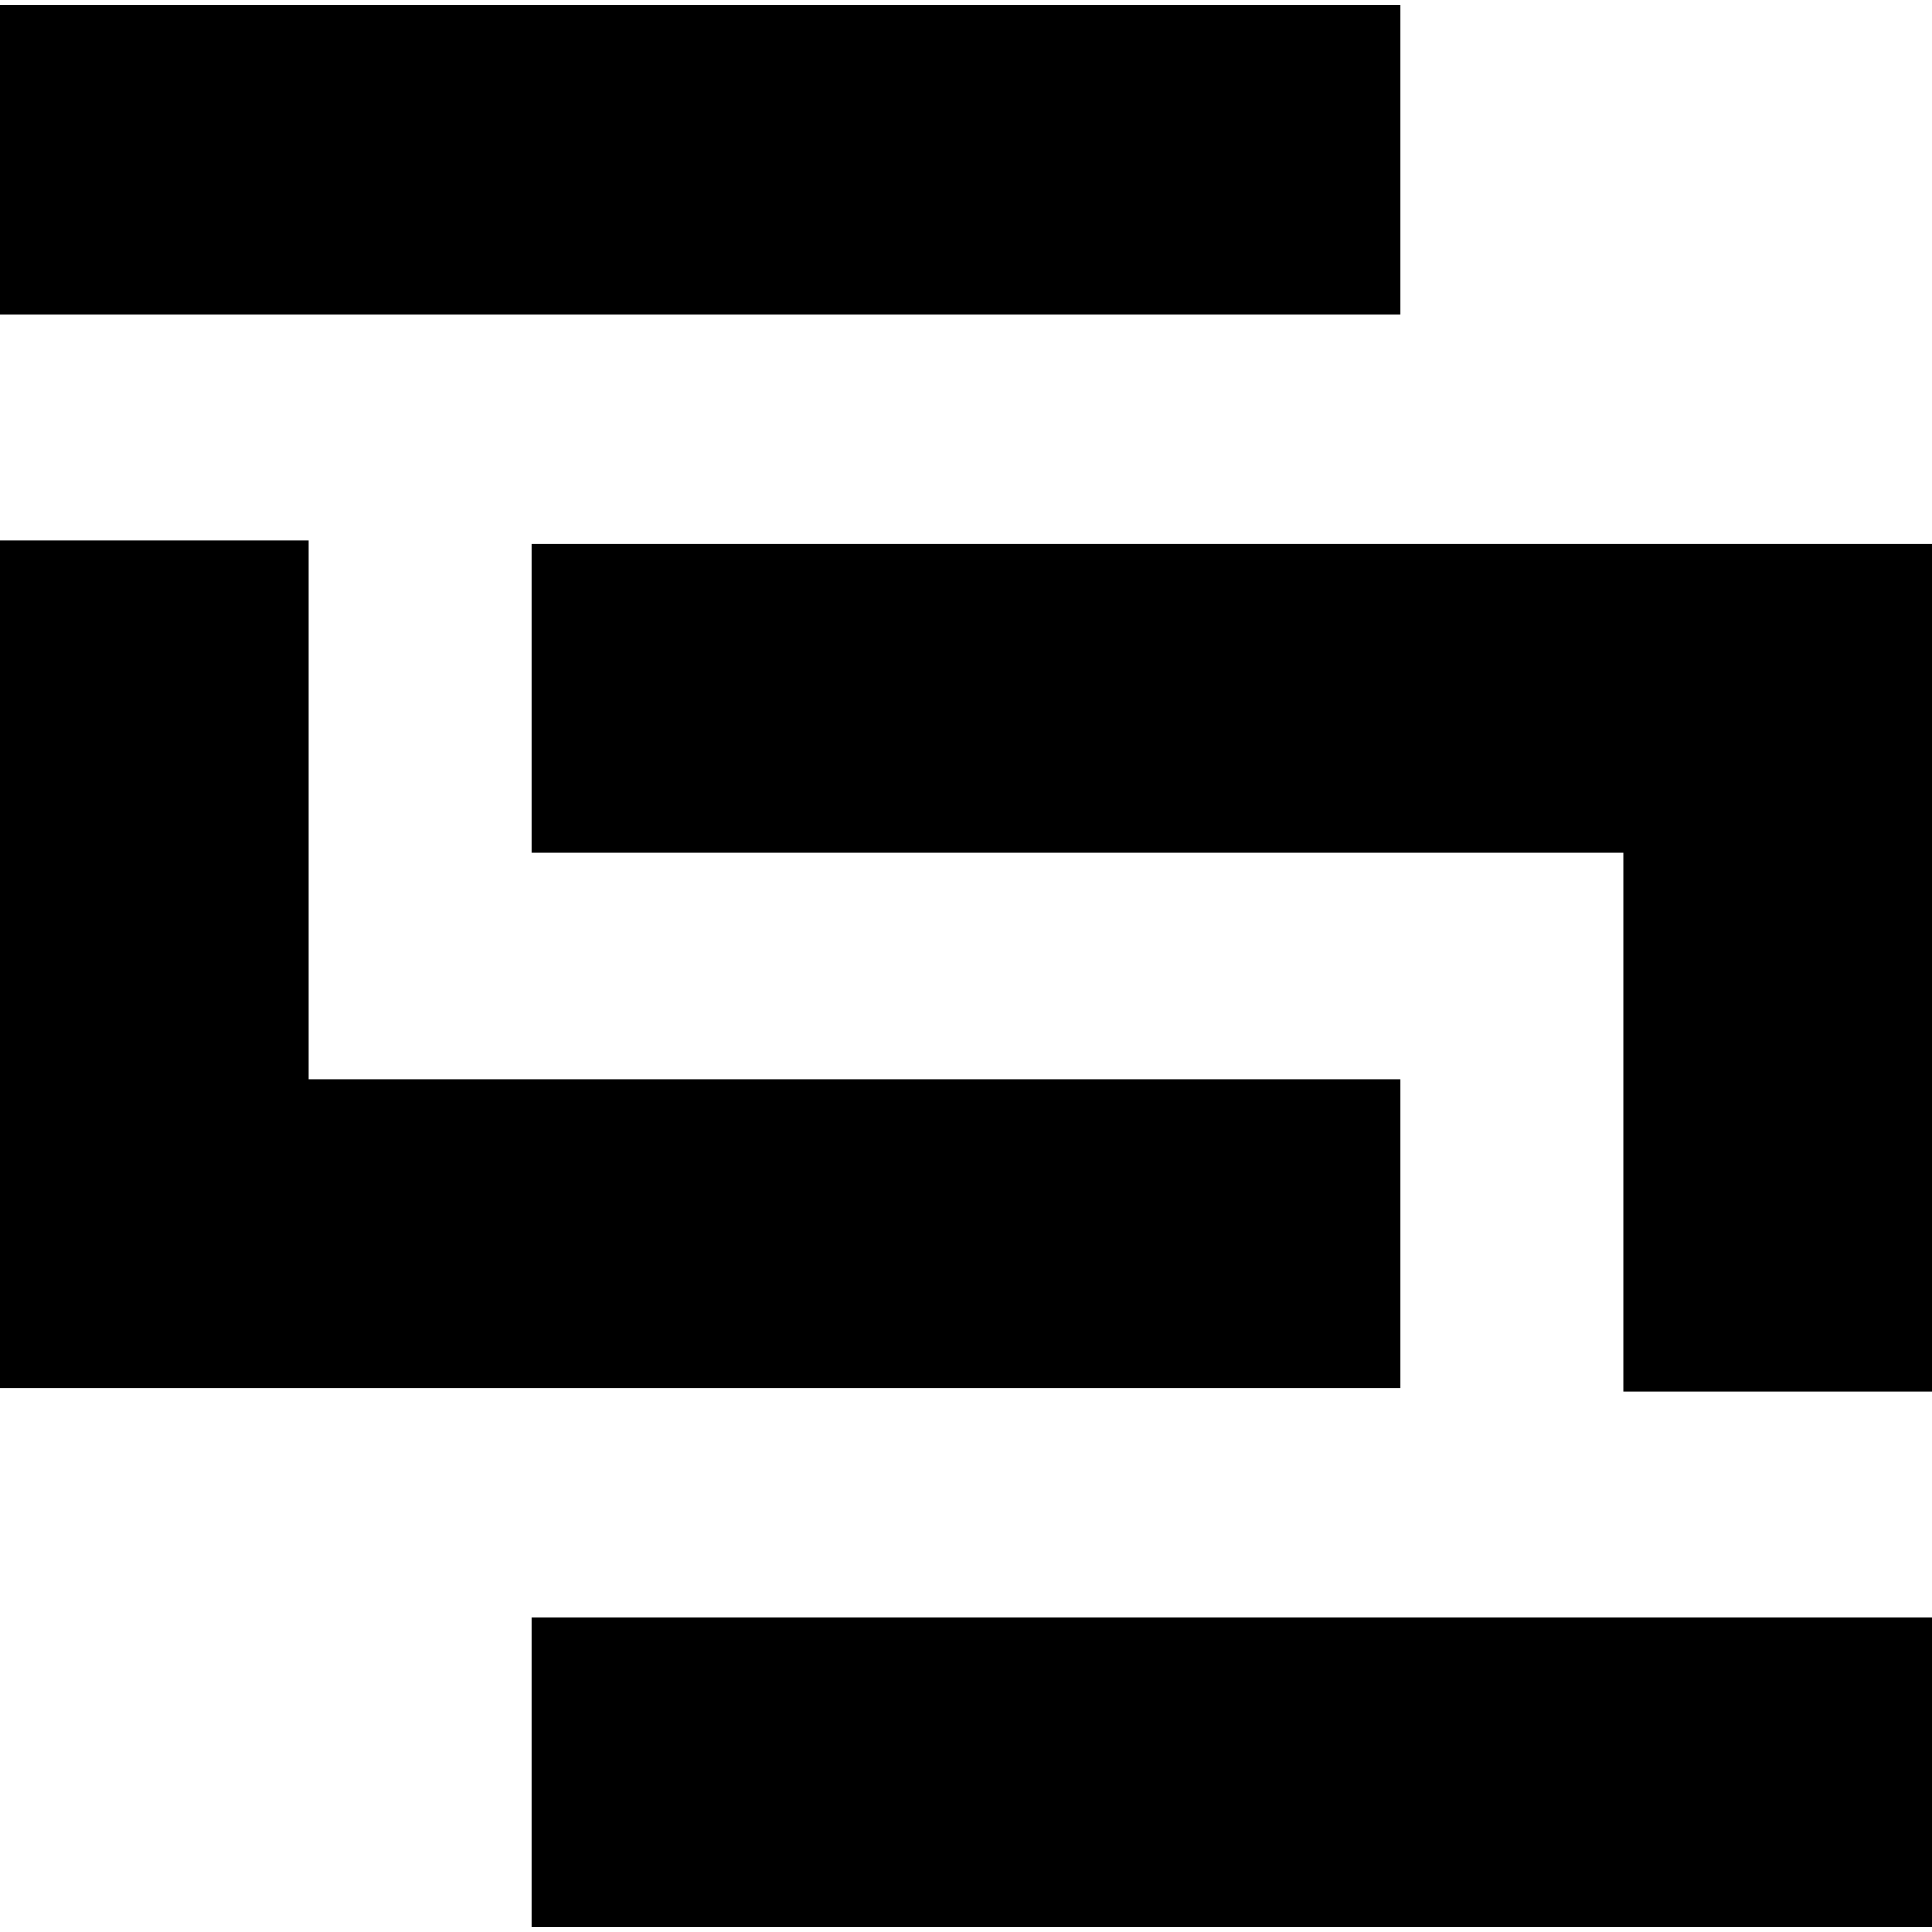 <svg xmlns="http://www.w3.org/2000/svg" viewBox="0 0 24 24"><path d="M6.602 20.097H24v3.836H6.602zm-2.766-6.692h13.562v3.837H0V6.714h3.836zm13.562-9.502H0V.067h17.398zm2.766 6.692H6.602V6.758H24v10.528h-3.836z"/></svg>